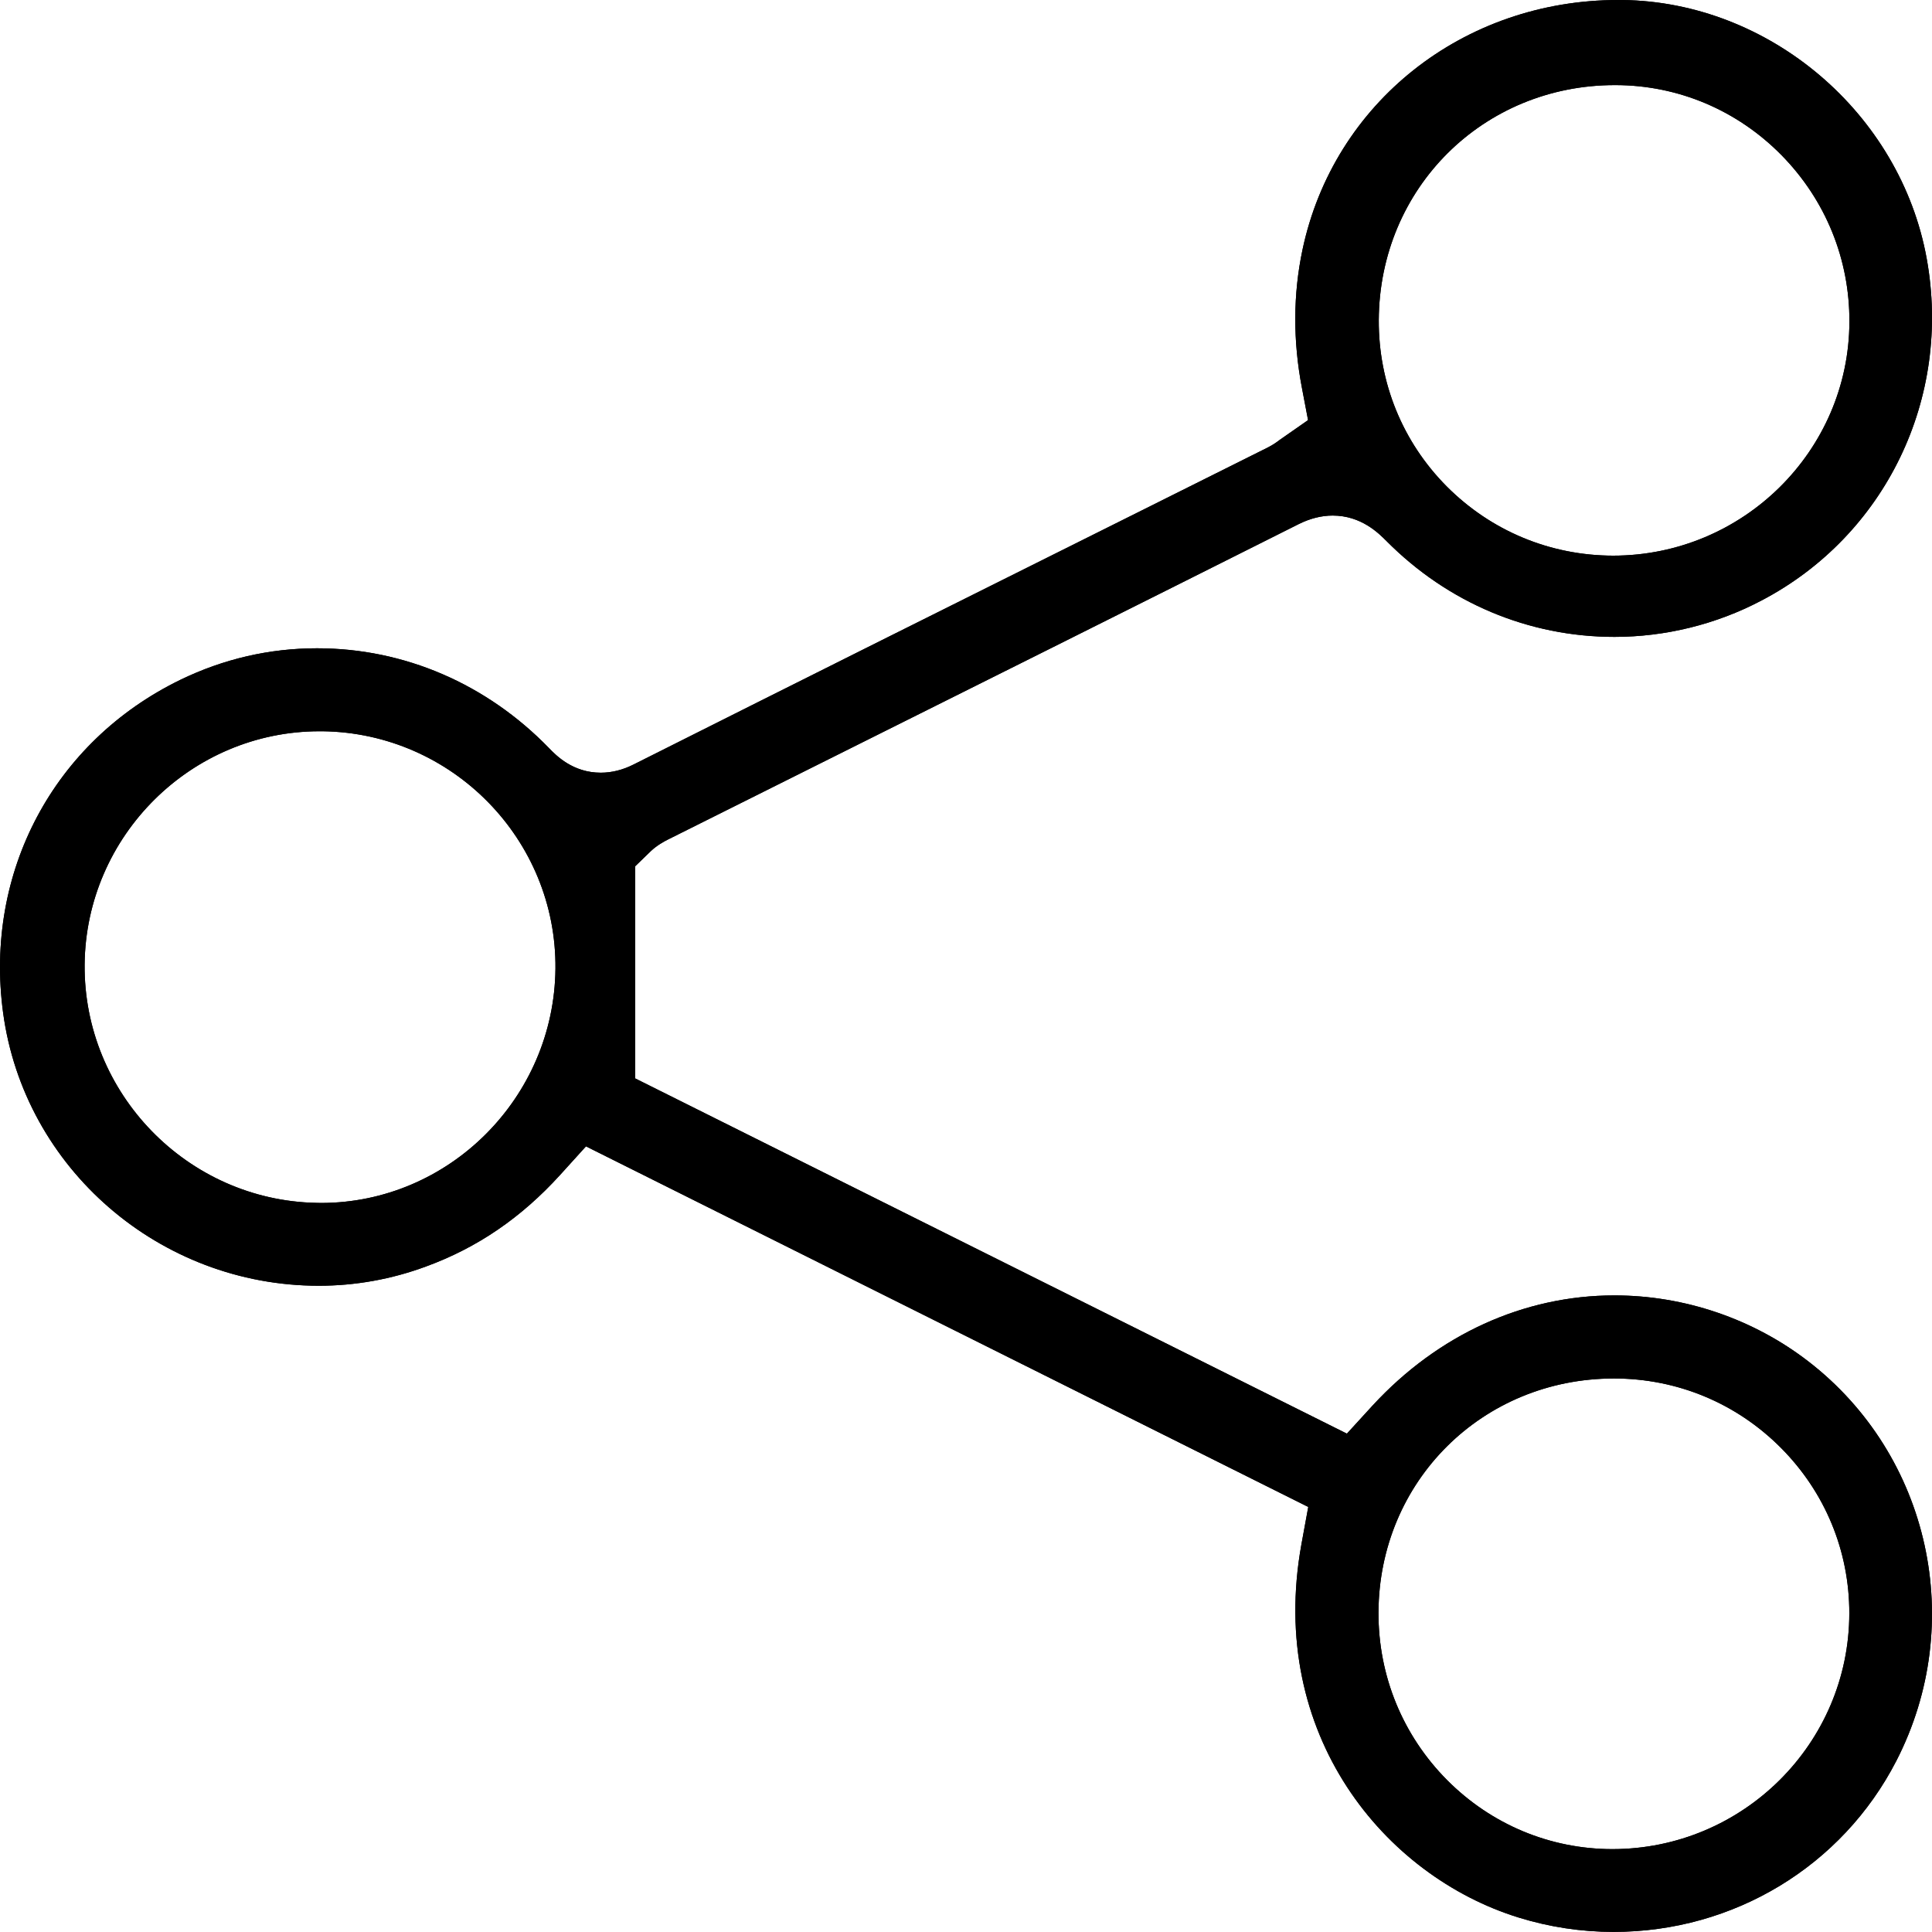 <?xml version="1.0" encoding="utf-8"?>
<!-- Generator: Adobe Illustrator 24.1.2, SVG Export Plug-In . SVG Version: 6.00 Build 0)  -->
<svg version="1.1" id="Layer_1" xmlns="http://www.w3.org/2000/svg" xmlns:xlink="http://www.w3.org/1999/xlink" x="0px" y="0px"
	 viewBox="0 0 200 200" style="enable-background:new 0 0 200 200;" xml:space="preserve">
<g>
	<path d="M187.21,140.94c-5.71-4.41-12.83-6.84-20.09-6.84c-9.37,0-18.25,4.05-25.02,11.39l-2.67,2.92l-73.67-36.77V89.67l1.6-1.55
		c0.6-0.58,1.39-1.02,1.82-1.23l14.43-7.21c16.95-8.46,33.89-16.92,50.82-25.42c1.18-0.59,2.37-0.89,3.53-0.89
		c2.96,0,4.78,1.85,5.56,2.63c6.36,6.41,14.74,9.93,23.61,9.93c5.25,0,10.52-1.29,15.21-3.76c12.85-6.73,19.73-20.96,17.11-35.41
		C196.72,11.71,183.19,0.2,167.97,0h-0.45c-16.03,0-29.48,10.64-32.69,25.87c-0.97,4.59-0.99,9.39-0.06,14.26l0.64,3.36l-2.81,1.96
		l-0.18,0.13c-0.24,0.18-0.62,0.46-1.17,0.74l-14.3,7.14C99.82,62,82.69,70.55,65.59,79.14c-1.13,0.57-2.27,0.85-3.4,0.85
		c-2.88,0-4.61-1.77-5.35-2.54c-6.46-6.66-14.99-10.34-24.02-10.34c-4.94,0-9.71,1.11-14.16,3.27c-13.1,6.38-20.3,19.91-18.34,34.45
		c2.17,16.12,16.21,28.27,32.68,28.27c3.78,0,7.52-0.67,11.09-1.99c5.33-1.95,9.86-5.05,13.89-9.48l2.68-2.96L135.43,156l-0.71,3.88
		c-3.56,19.68,8.62,34.33,22.48,38.62c3.2,0.99,6.51,1.49,9.83,1.49c12.43,0,23.66-6.79,29.28-17.71
		C203.62,168.06,199.8,150.66,187.21,140.94z M167.17,8.81h0.11c6.47,0.02,12.56,2.6,17.14,7.25c4.57,4.65,7.06,10.78,7.03,17.27
		c-0.05,13.34-11.02,24.19-24.46,24.19c-6.53-0.01-12.64-2.56-17.23-7.17c-4.57-4.6-7.06-10.72-7.03-17.22
		C142.8,19.49,153.53,8.81,167.17,8.81z M33.22,124.53l-0.47-0.01c-13.35-0.26-24.11-11.34-23.99-24.68
		c0.13-13.31,11.03-24.14,24.32-24.14h0.33c13.41,0.18,24.22,11.21,24.09,24.59C57.36,113.65,46.47,124.53,33.22,124.53z
		 M166.9,191.42c-6.45-0.01-12.52-2.55-17.09-7.14c-4.6-4.63-7.13-10.79-7.11-17.35c0.05-13.59,10.76-24.23,24.38-24.23
		c6.53,0,12.65,2.54,17.26,7.16c4.58,4.59,7.11,10.68,7.1,17.16C191.42,180.47,180.44,191.42,166.9,191.42z"/>
	<path d="M187.21,140.94c-5.71-4.41-12.83-6.84-20.09-6.84c-9.37,0-18.25,4.05-25.02,11.39l-2.67,2.92l-73.67-36.77V89.67l1.6-1.55
		c0.6-0.58,1.39-1.02,1.82-1.23l14.43-7.21c16.95-8.46,33.89-16.92,50.82-25.42c1.18-0.59,2.37-0.89,3.53-0.89
		c2.96,0,4.78,1.85,5.56,2.63c6.36,6.41,14.74,9.93,23.61,9.93c5.25,0,10.52-1.29,15.21-3.76c12.85-6.73,19.73-20.96,17.11-35.41
		C196.72,11.71,183.19,0.2,167.97,0h-0.45c-16.03,0-29.48,10.64-32.69,25.87c-0.97,4.59-0.99,9.39-0.06,14.26l0.64,3.36l-2.81,1.96
		l-0.18,0.13c-0.24,0.18-0.62,0.46-1.17,0.74l-14.3,7.14C99.82,62,82.69,70.55,65.59,79.14c-1.13,0.57-2.27,0.85-3.4,0.85
		c-2.88,0-4.61-1.77-5.35-2.54c-6.46-6.66-14.99-10.34-24.02-10.34c-4.94,0-9.71,1.11-14.16,3.27c-13.1,6.38-20.3,19.91-18.34,34.45
		c2.17,16.12,16.21,28.27,32.68,28.27c3.78,0,7.52-0.67,11.09-1.99c5.33-1.95,9.86-5.05,13.89-9.48l2.68-2.96L135.43,156l-0.71,3.88
		c-3.56,19.68,8.62,34.33,22.48,38.62c3.2,0.99,6.51,1.49,9.83,1.49c12.43,0,23.66-6.79,29.28-17.71
		C203.62,168.06,199.8,150.66,187.21,140.94z M167.17,8.81h0.11c6.47,0.02,12.56,2.6,17.14,7.25c4.57,4.65,7.06,10.78,7.03,17.27
		c-0.05,13.34-11.02,24.19-24.46,24.19c-6.53-0.01-12.64-2.56-17.23-7.17c-4.57-4.6-7.06-10.72-7.03-17.22
		C142.8,19.49,153.53,8.81,167.17,8.81z M33.22,124.53l-0.47-0.01c-13.35-0.26-24.11-11.34-23.99-24.68
		c0.13-13.31,11.03-24.14,24.32-24.14h0.33c13.41,0.18,24.22,11.21,24.09,24.59C57.36,113.65,46.47,124.53,33.22,124.53z
		 M166.9,191.42c-6.45-0.01-12.52-2.55-17.09-7.14c-4.6-4.63-7.13-10.79-7.11-17.35c0.05-13.59,10.76-24.23,24.38-24.23
		c6.53,0,12.65,2.54,17.26,7.16c4.58,4.59,7.11,10.68,7.1,17.16C191.42,180.47,180.44,191.42,166.9,191.42z"/>
</g>
</svg>

